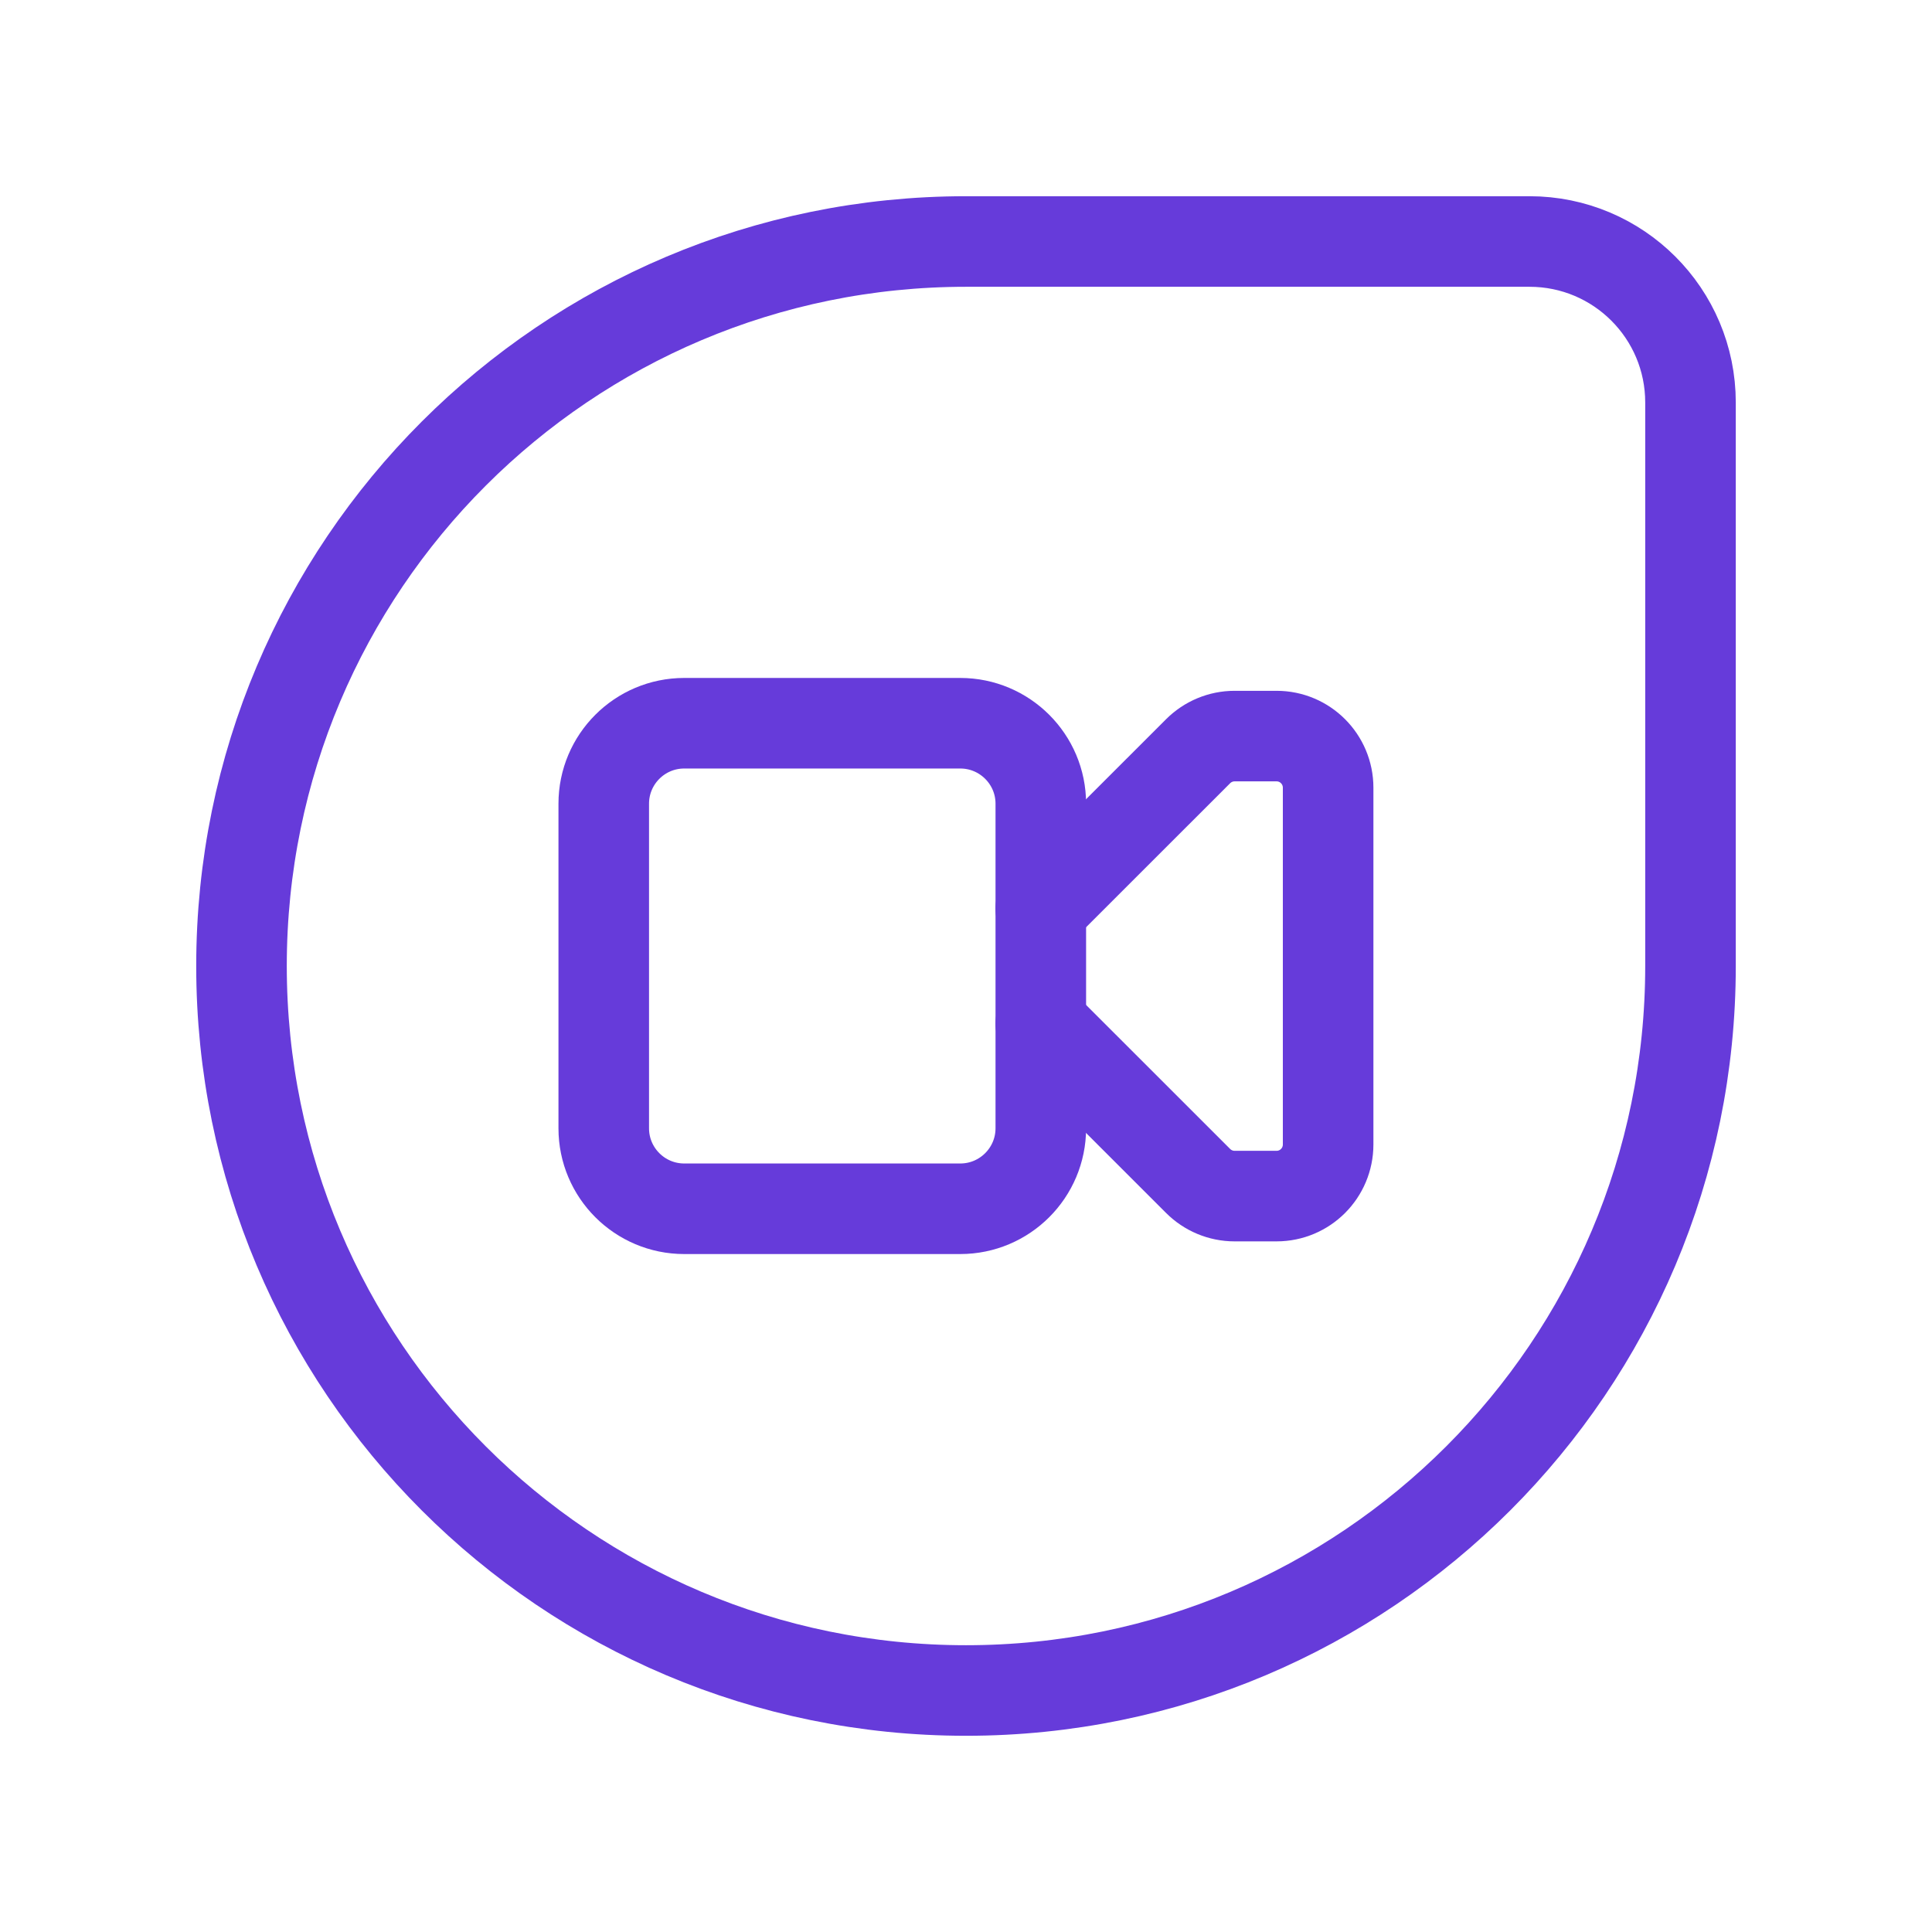 <svg width="32" height="32" viewBox="0 0 32 32" fill="none" xmlns="http://www.w3.org/2000/svg">
<path fill-rule="evenodd" clip-rule="evenodd" d="M16 28V28C9.372 28 4 22.628 4 16V16C4 9.372 9.372 4 16 4H25.333C26.807 4 28 5.193 28 6.667V16C28 22.628 22.628 28 16 28Z" stroke="#663BDA" stroke-width="1.5" stroke-linecap="round" stroke-linejoin="round"/>
<path fill-rule="evenodd" clip-rule="evenodd" d="M15.905 20.021H11.333C10.597 20.021 10 19.424 10 18.688V13.312C10 12.576 10.597 11.979 11.333 11.979H15.905C16.641 11.979 17.239 12.576 17.239 13.312V18.687C17.239 19.424 16.641 20.021 15.905 20.021Z" stroke="#663BDA" stroke-width="1.5" stroke-linecap="round" stroke-linejoin="round"/>
<path d="M17.238 15.048L19.844 12.443C20.004 12.283 20.221 12.192 20.448 12.192H21.144C21.616 12.192 21.998 12.575 21.998 13.047V18.956C21.998 19.428 21.616 19.811 21.144 19.811H20.448C20.221 19.811 20.004 19.72 19.844 19.56L17.238 16.955" stroke="#663BDA" stroke-width="1.5" stroke-linecap="round" stroke-linejoin="round"/>
</svg>
